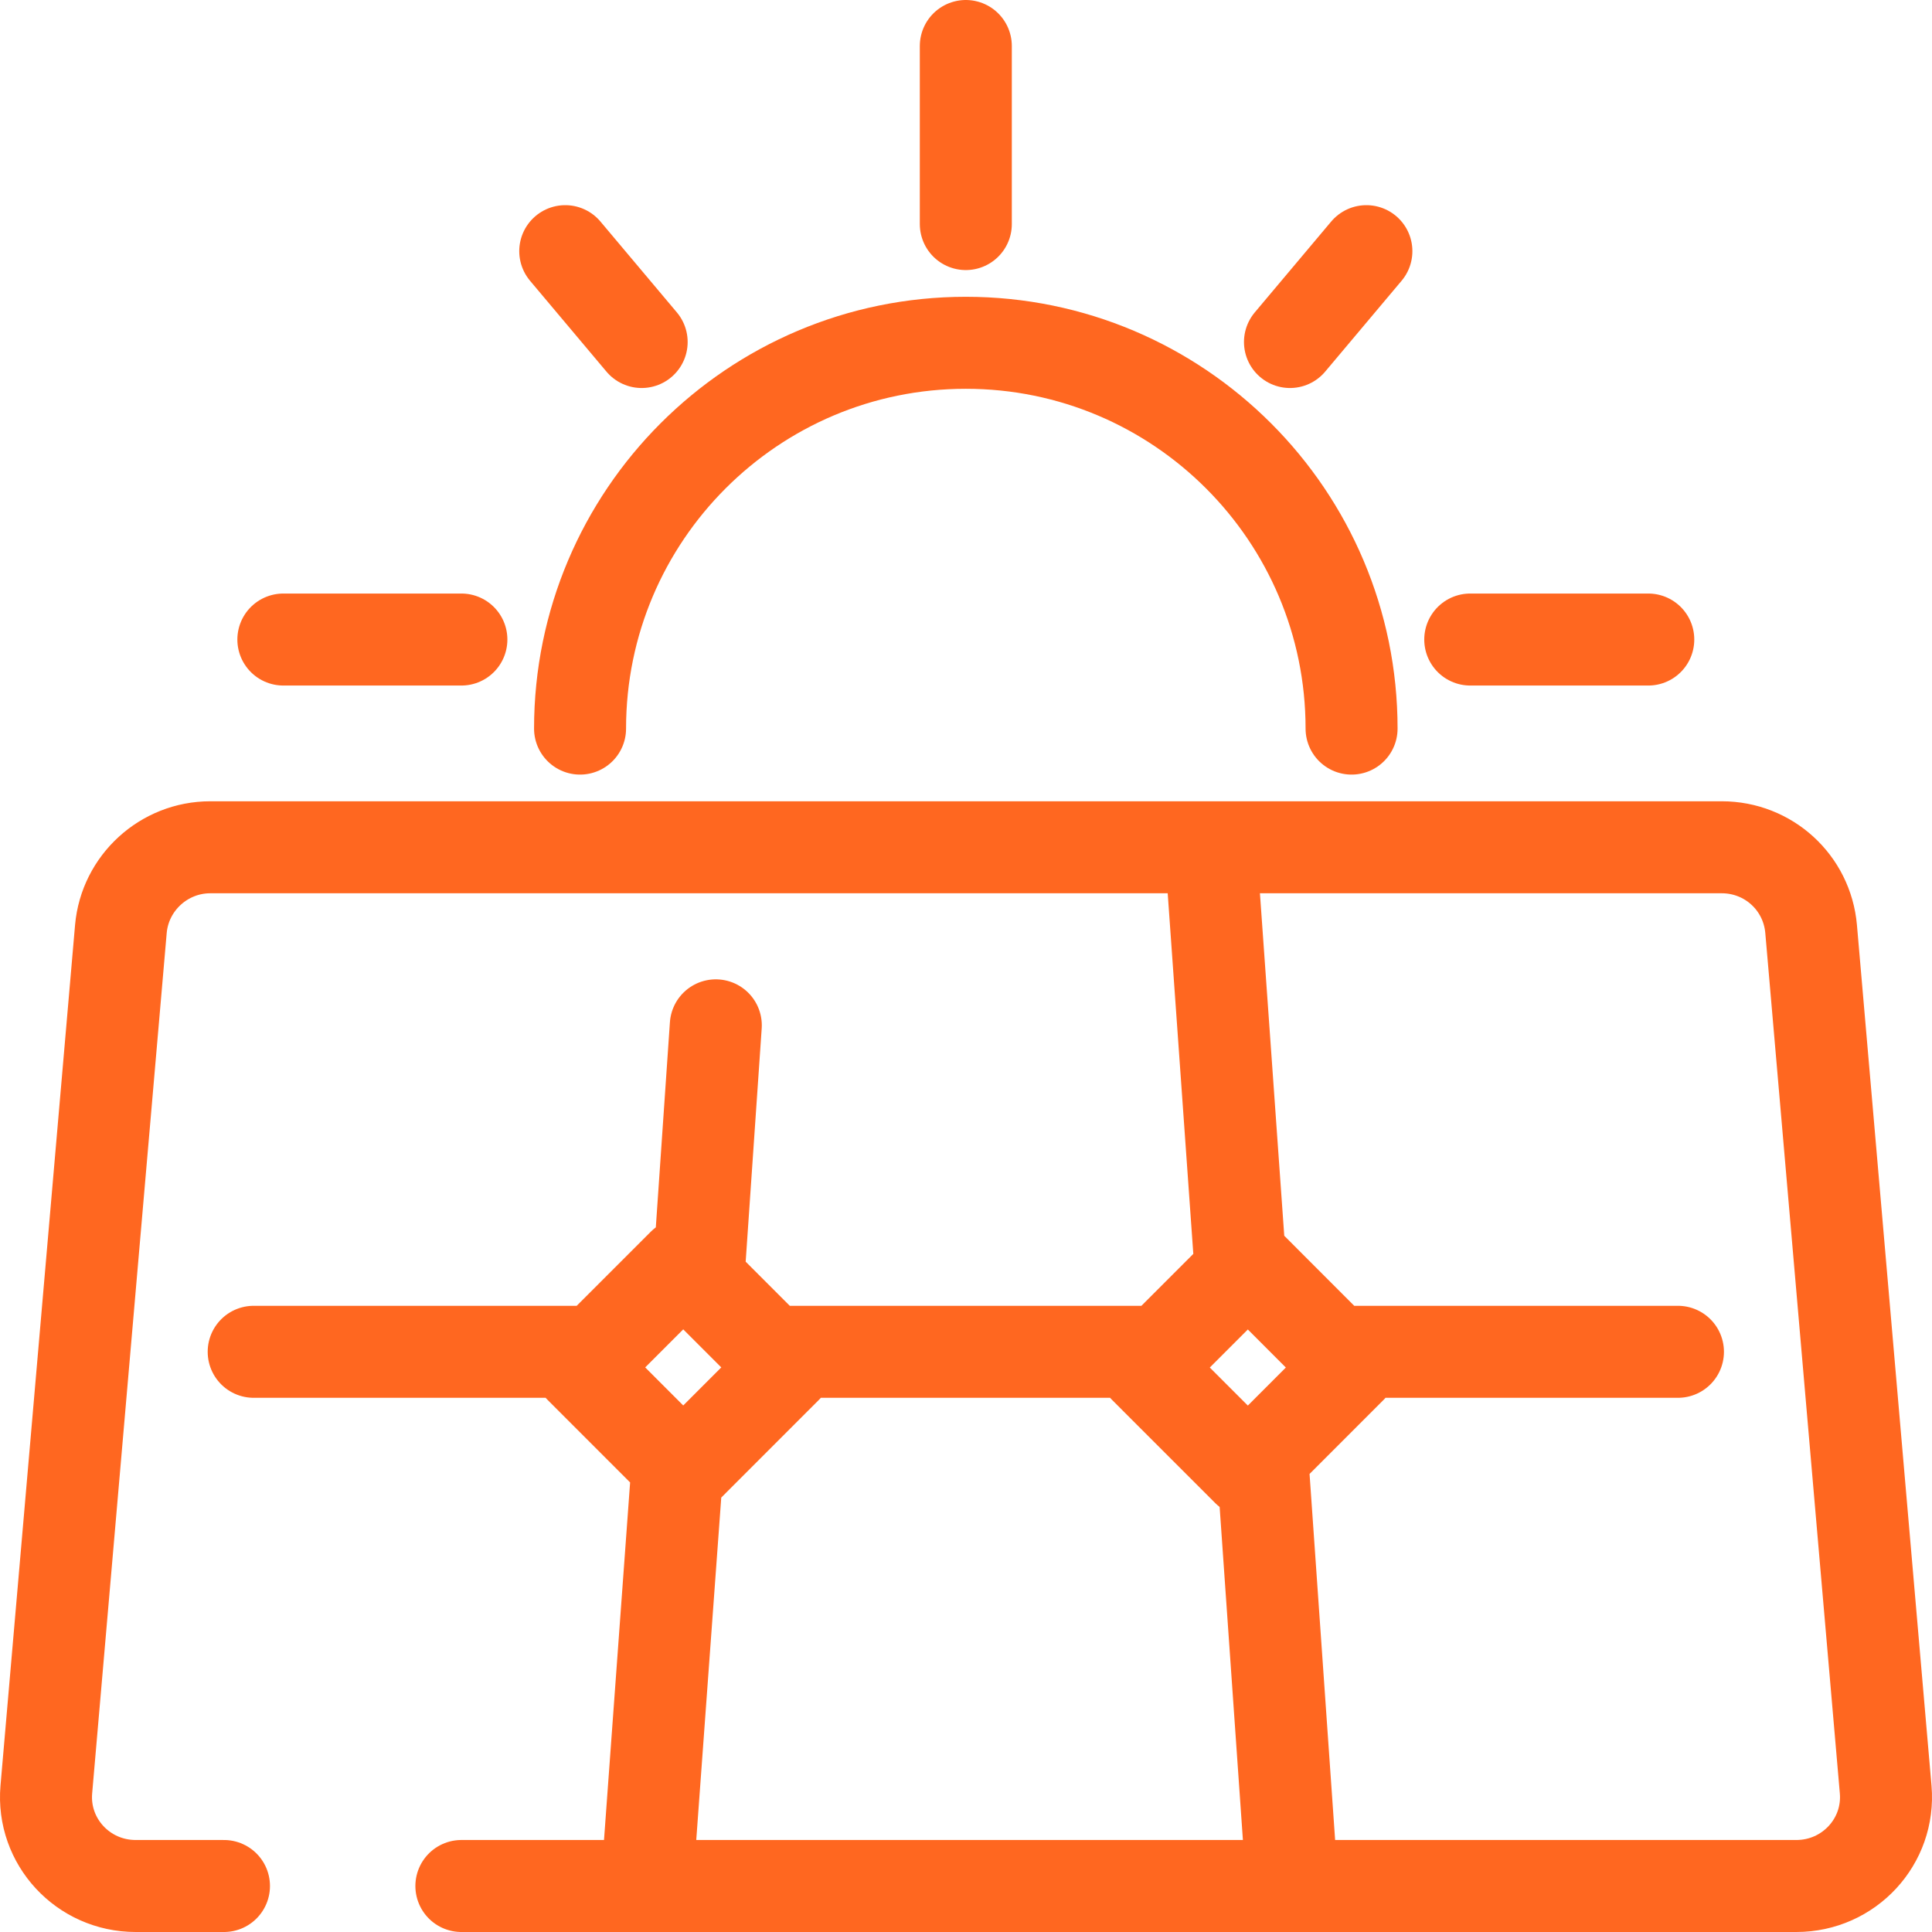 <svg width="42" height="42" viewBox="0 0 42 42" fill="none" xmlns="http://www.w3.org/2000/svg">
<path d="M4.869 41H2.95C1.805 41 0.91 40.032 1.007 38.903L2.628 20.194C2.717 19.194 3.563 18.419 4.571 18.419H37.429C38.445 18.419 39.283 19.186 39.372 20.194L40.993 38.903C41.09 40.032 40.195 41 39.05 41H10.03M15.182 27.806L15.561 22.29M14.731 31.814L14.062 40.976M26.318 18.444L26.971 27.637M28.092 41L27.439 31.653M12.957 29.387H5.515M36.477 29.387H29.035M25.229 29.387H16.763M12.61 15.839C12.61 11.21 16.368 7.452 20.996 7.452C25.624 7.452 29.382 11.21 29.382 15.839M29.704 5.46L28.043 7.435M13.949 7.435L12.288 5.46M20.996 4.871V1M10.03 13.903H6.16M31.962 13.903H35.832M12.612 29.726L14.853 27.485L17.094 29.726L14.853 31.968L12.612 29.726ZM24.886 29.729L27.127 27.487L29.367 29.729L27.127 31.97L24.886 29.729Z" stroke="#FF6720" stroke-width="2" stroke-linecap="round" stroke-linejoin="round"/>
</svg>
